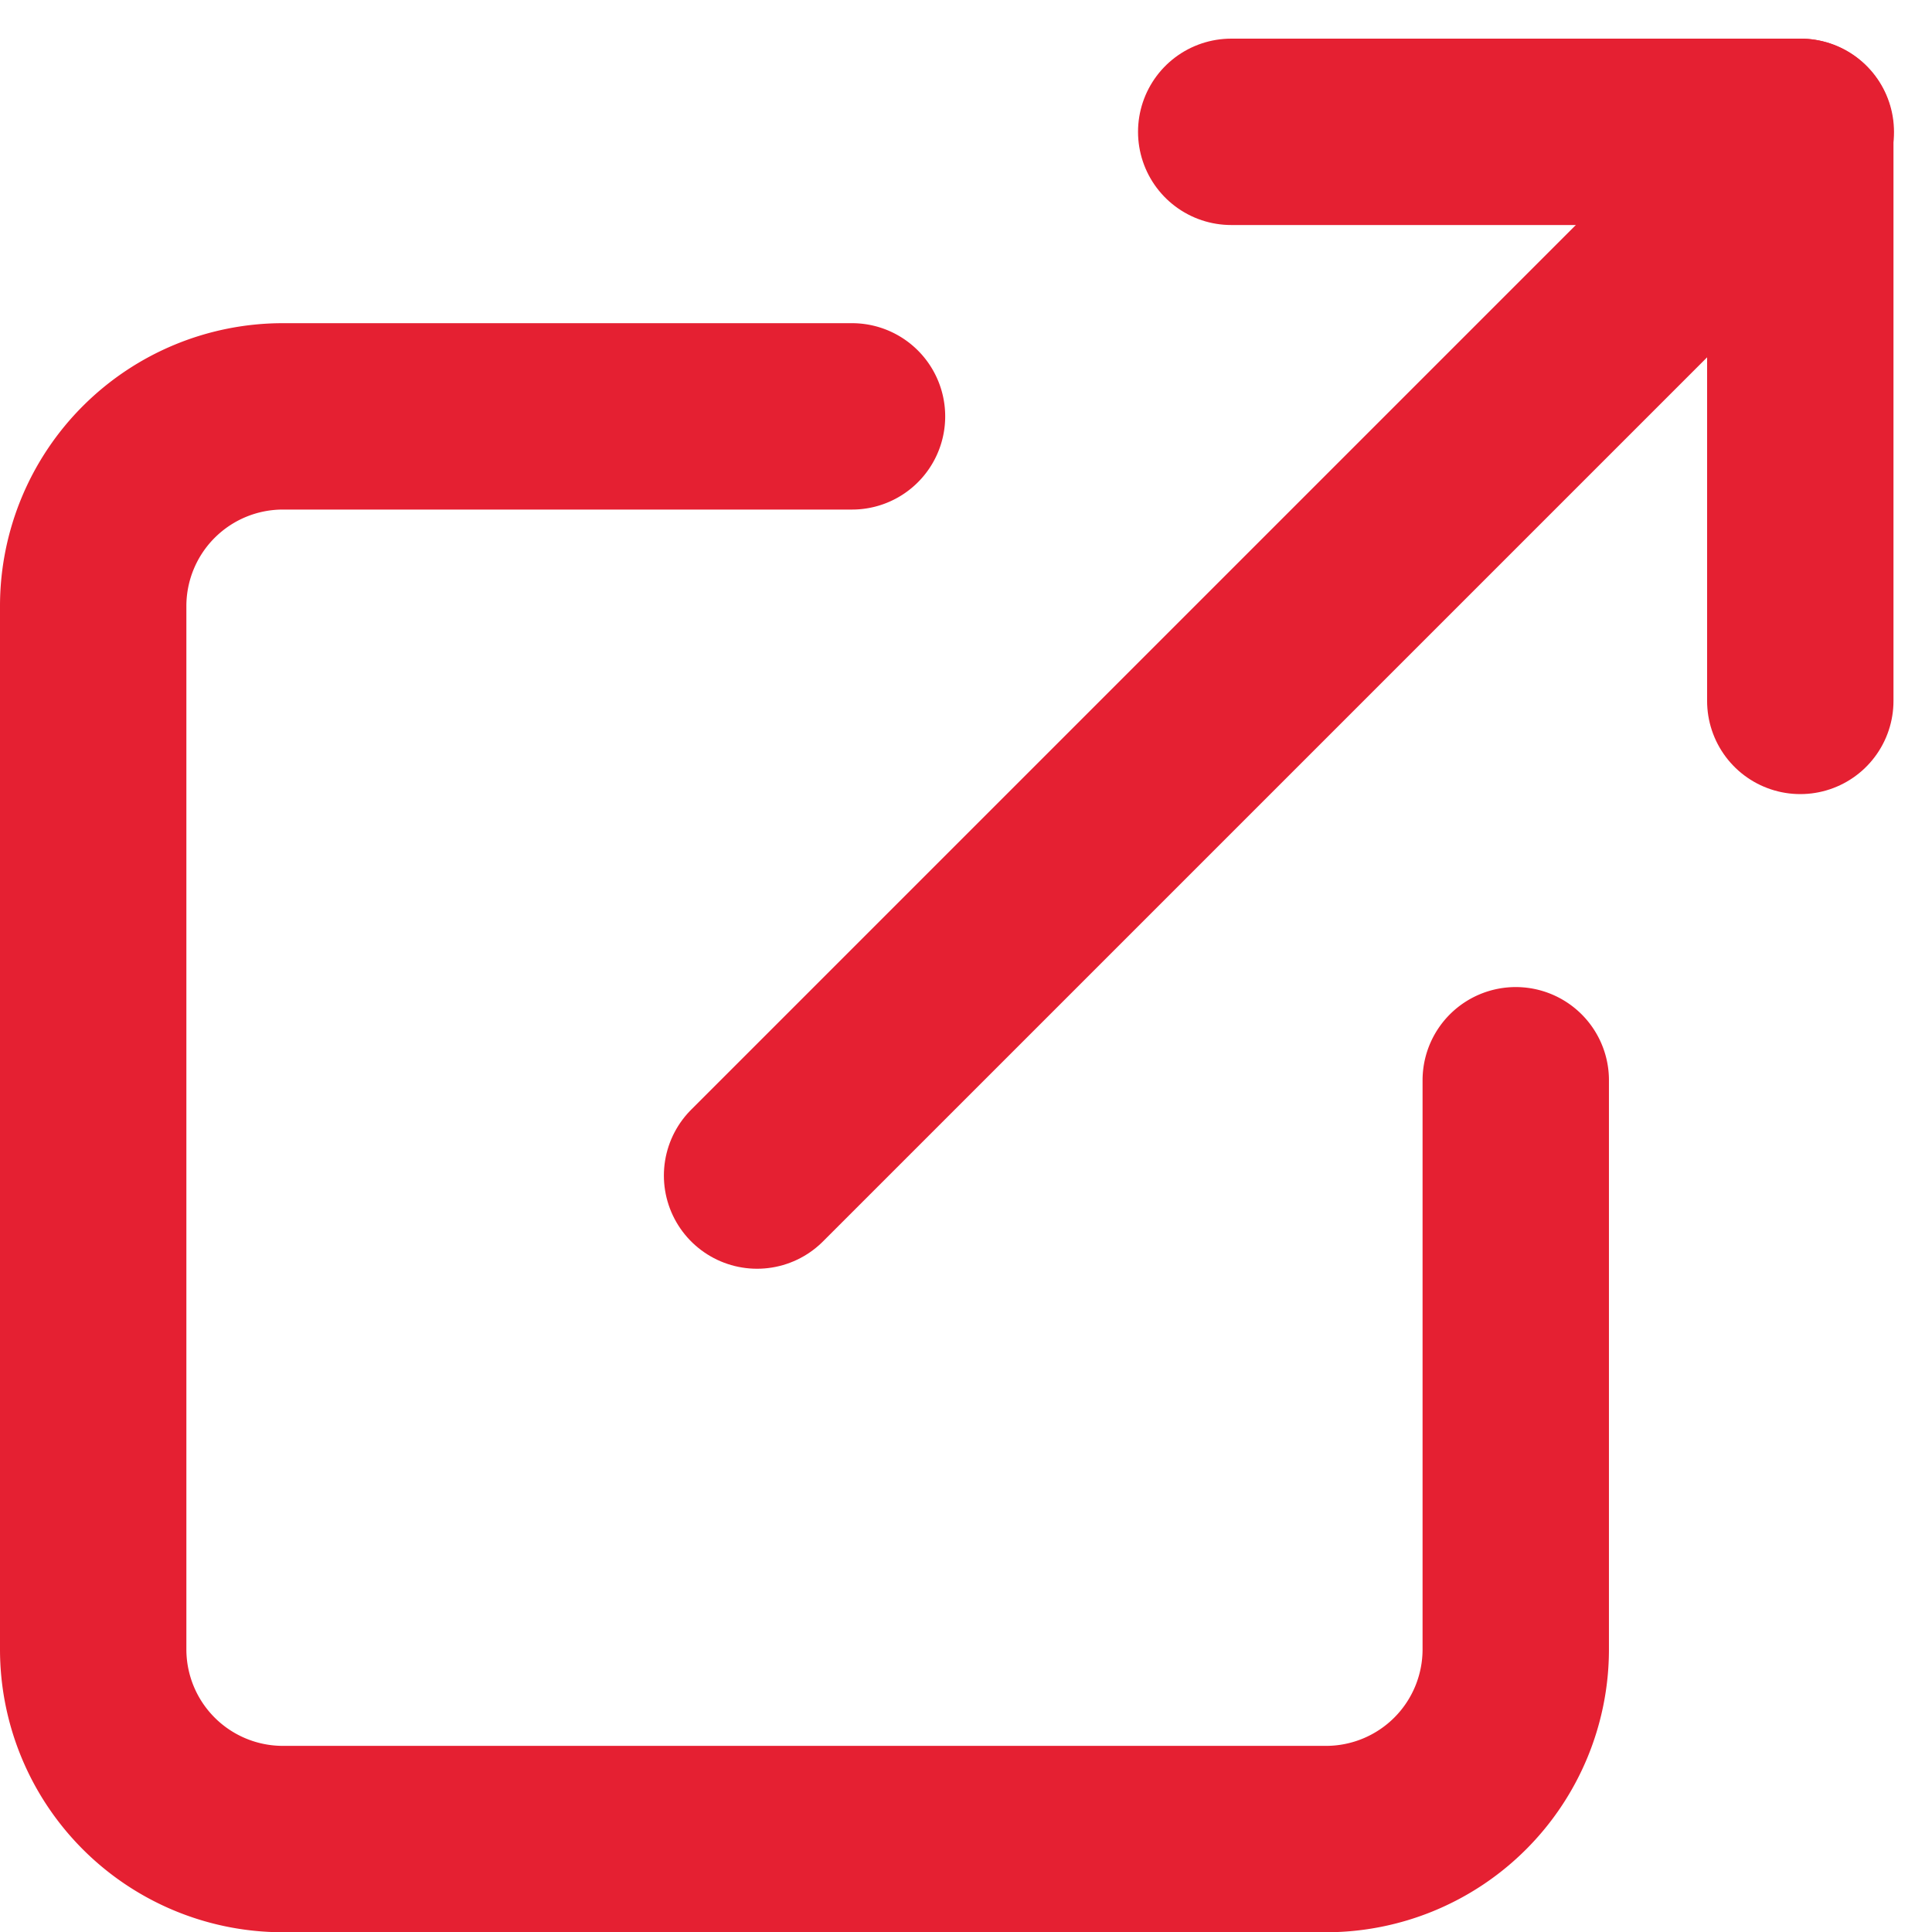 <?xml version="1.0" encoding="UTF-8"?> <svg xmlns="http://www.w3.org/2000/svg" width="15.549" height="15.549" viewBox="0 0 15.549 15.549"><g id="Icon_feather-external-link" data-name="Icon feather-external-link" transform="translate(0.75 1.061)"><path id="Path_13" data-name="Path 13" d="M15.949,14.343v4.58a1.527,1.527,0,0,1-1.527,1.527h-8.4A1.527,1.527,0,0,1,4.5,18.922v-8.4A1.527,1.527,0,0,1,6.027,9h4.58" transform="translate(-4.5 -6.71)" fill="none" stroke="#e52032" stroke-linecap="round" stroke-linejoin="round" stroke-width="1.5"></path><path id="Path_14" data-name="Path 14" d="M22.5,4.5h4.58V9.08" transform="translate(-13.341 -4.5)" fill="none" stroke="#e52032" stroke-linecap="round" stroke-linejoin="round" stroke-width="1.5"></path><path id="Path_15" data-name="Path 15" d="M15,12.9l8.4-8.4" transform="translate(-9.657 -4.5)" fill="none" stroke="#e52032" stroke-linecap="round" stroke-linejoin="round" stroke-width="1.5"></path></g></svg> 